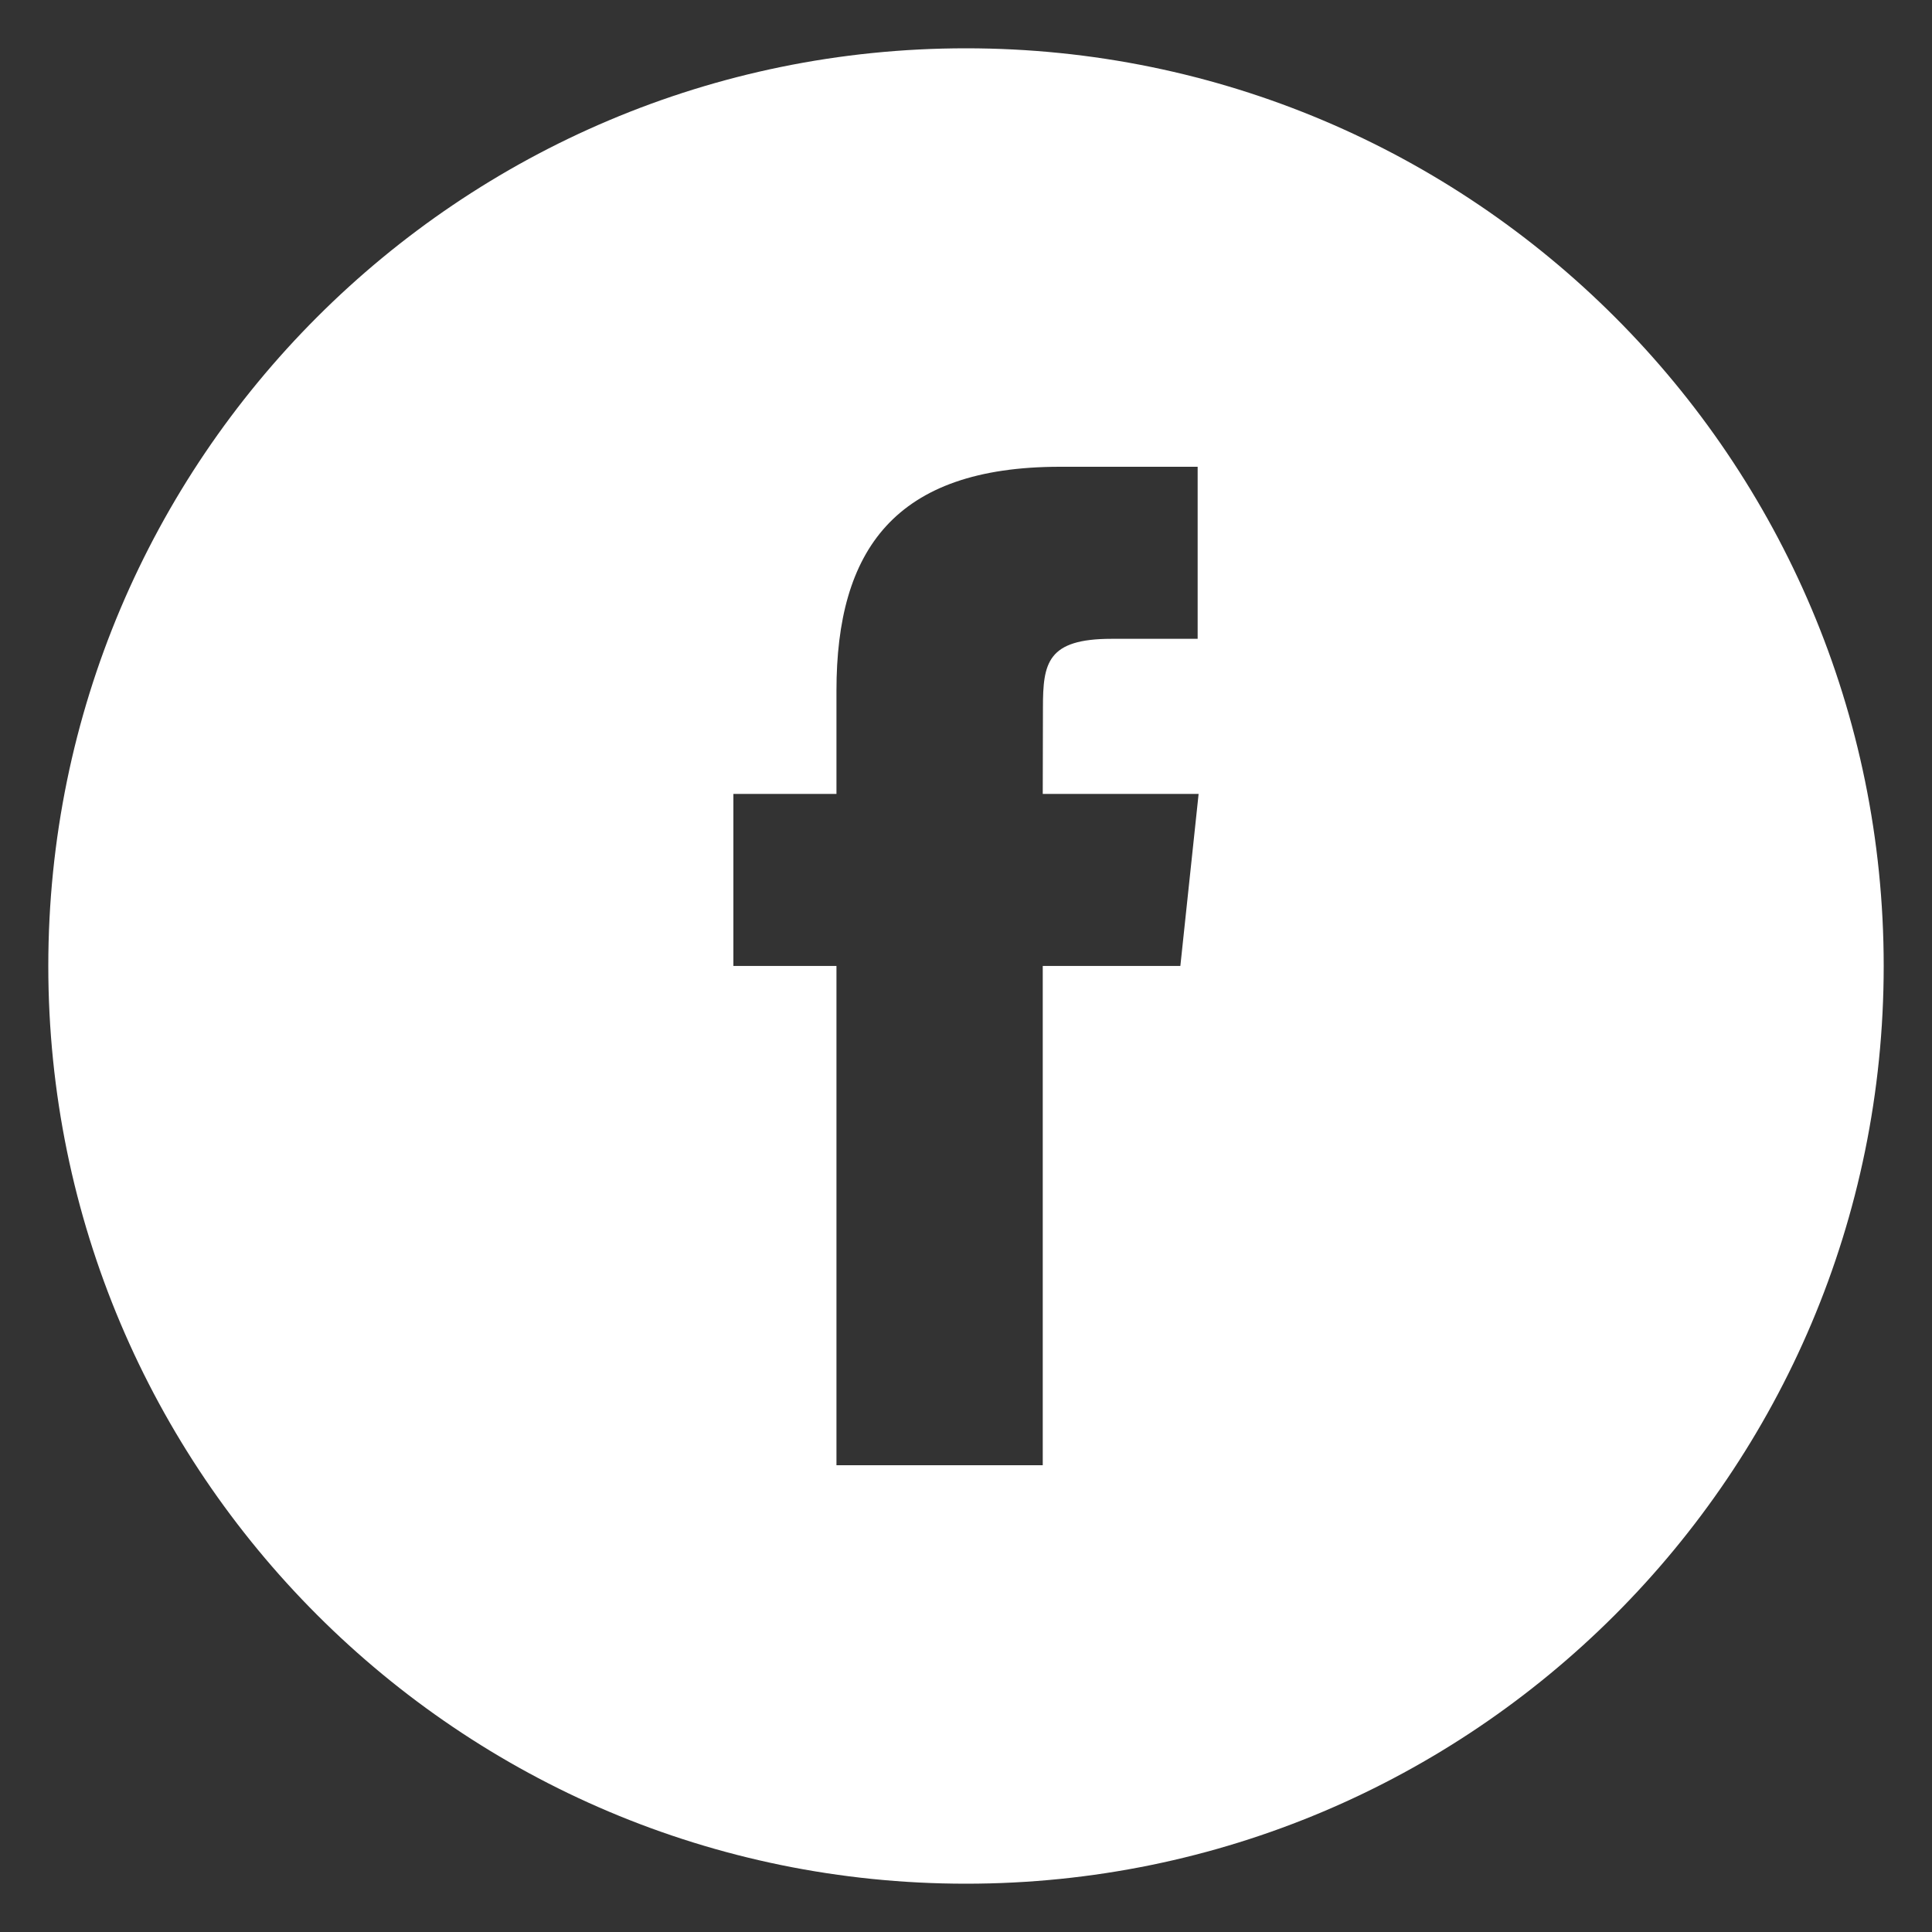<svg width="40" height="40" viewBox="0 0 40 40" fill="none" xmlns="http://www.w3.org/2000/svg">
<rect x="0" y="0" width="40" height="40" fill="#333333" stroke="none"/>
<path fill-rule="evenodd" clip-rule="evenodd" d="M17.318 30.336H21.589V19.999H24.438L24.816 16.437H21.589L21.593 14.653C21.593 13.725 21.682 13.226 23.015 13.226H24.796V9.664H21.946C18.522 9.664 17.318 11.392 17.318 14.298V16.437H15.184V19.999H17.318V30.336ZM20 39C9.507 39 1 30.493 1 20C1 9.506 9.507 1 20 1C30.493 1 39 9.506 39 20C39 30.493 30.493 39 20 39Z" fill="white"/>
</svg>

